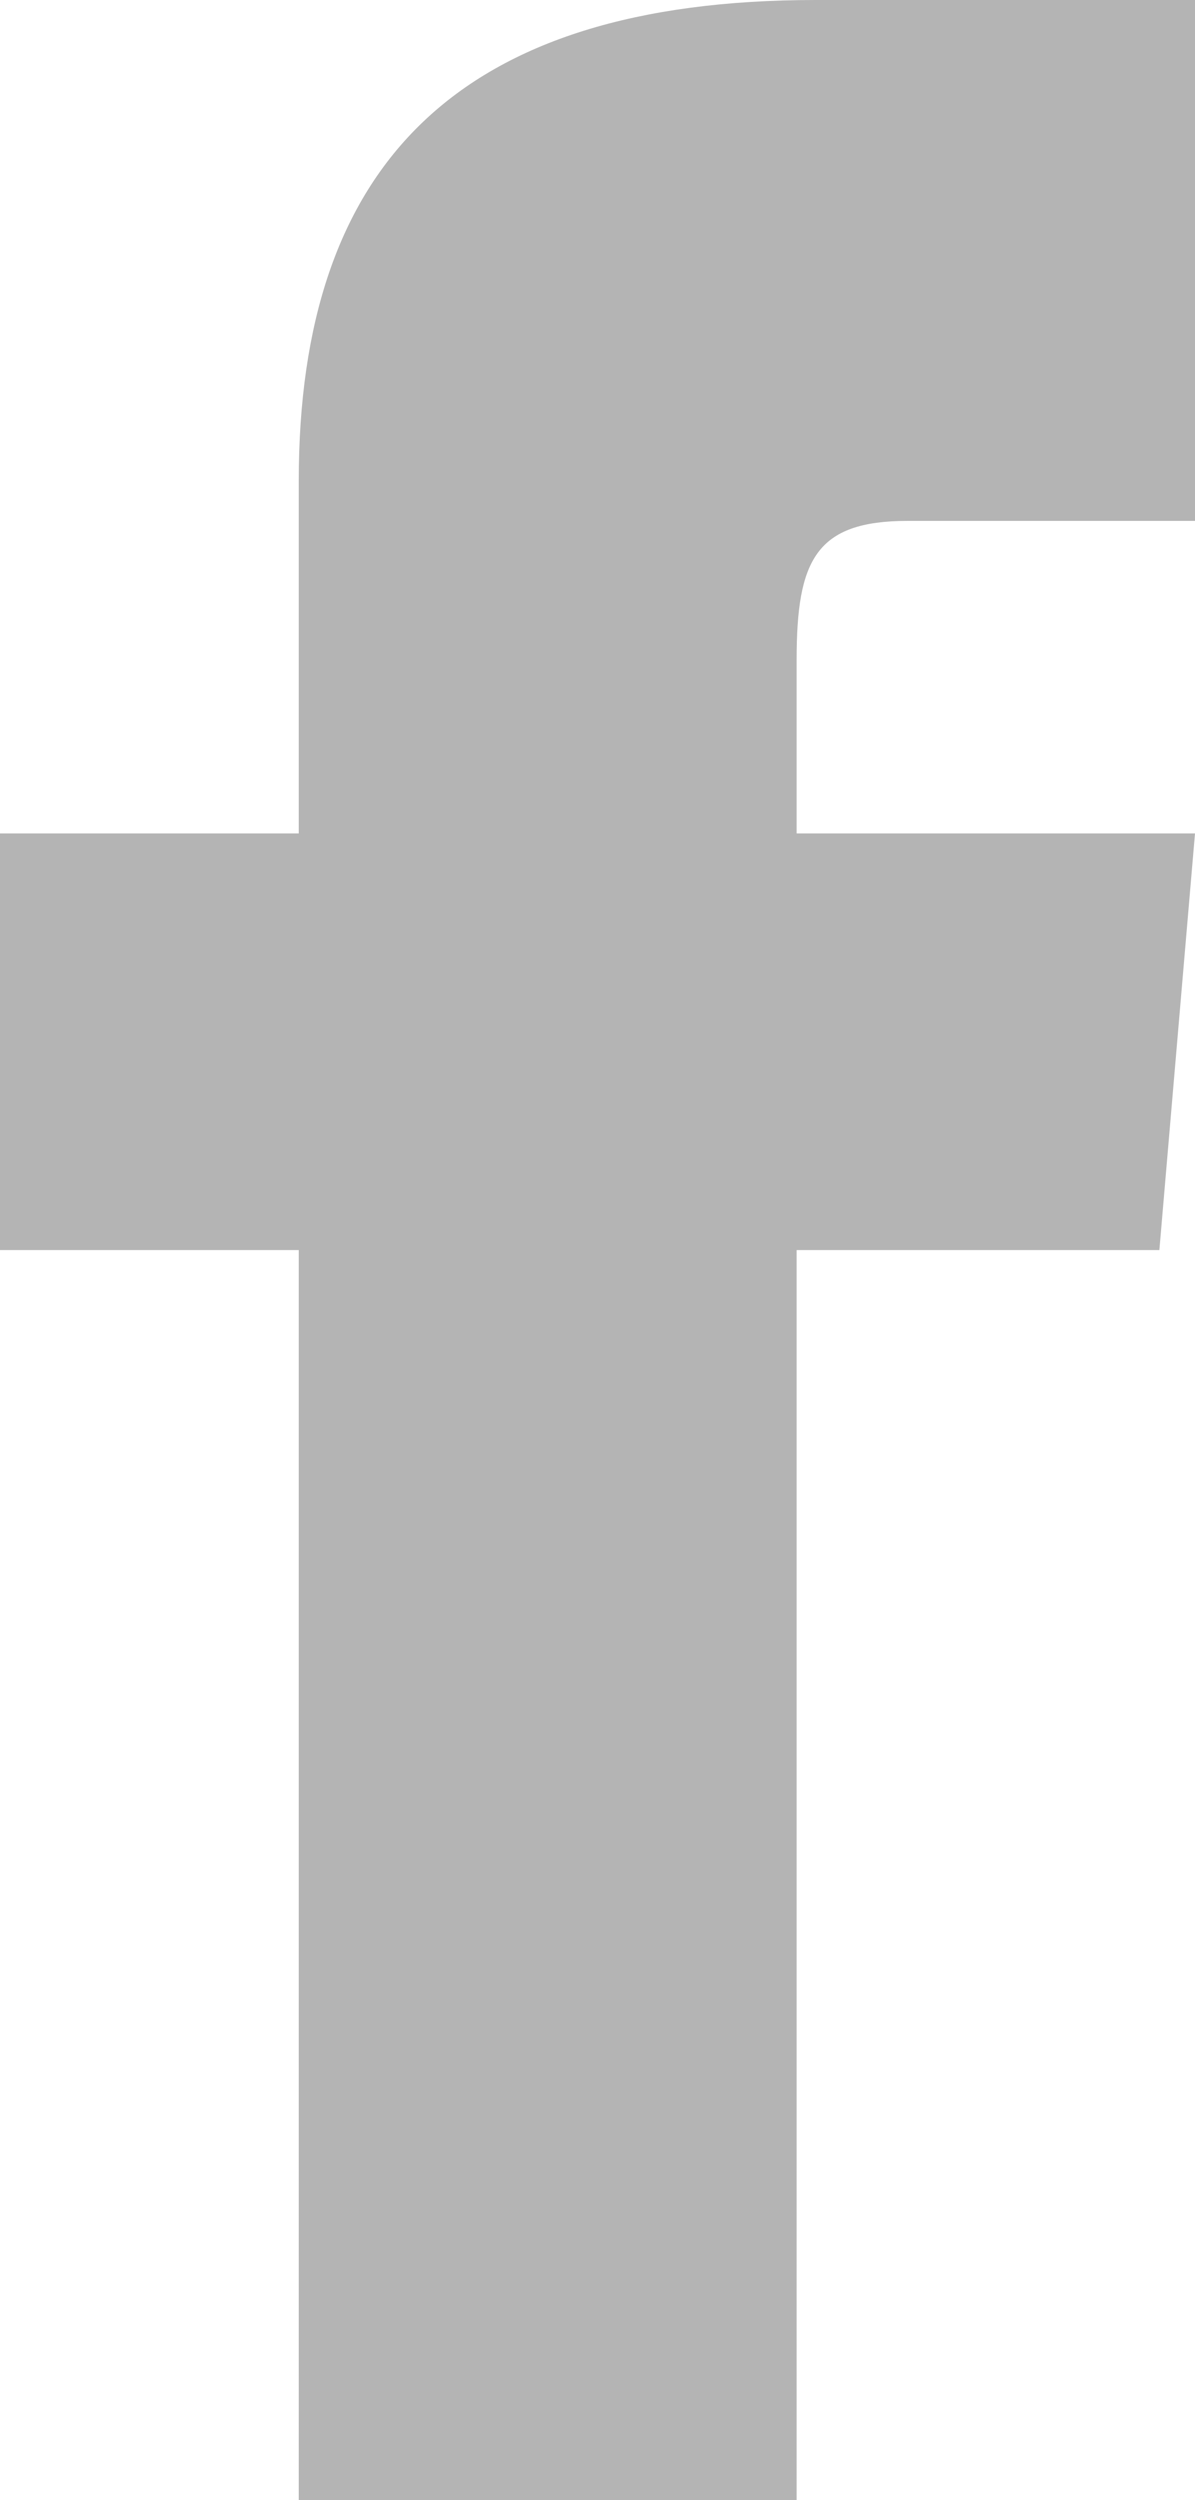 <svg width="11" height="23" viewBox="0 0 11 23" fill="none" xmlns="http://www.w3.org/2000/svg">
<path d="M2.75 7.667H0V11.5H2.75V23H7.333V11.5H10.672L11 7.667H7.333V6.069C7.333 5.154 7.509 4.792 8.355 4.792H11V0H7.509C4.213 0 2.75 1.517 2.75 4.423V7.667Z" fill="#B4B4B4"/>
</svg>
